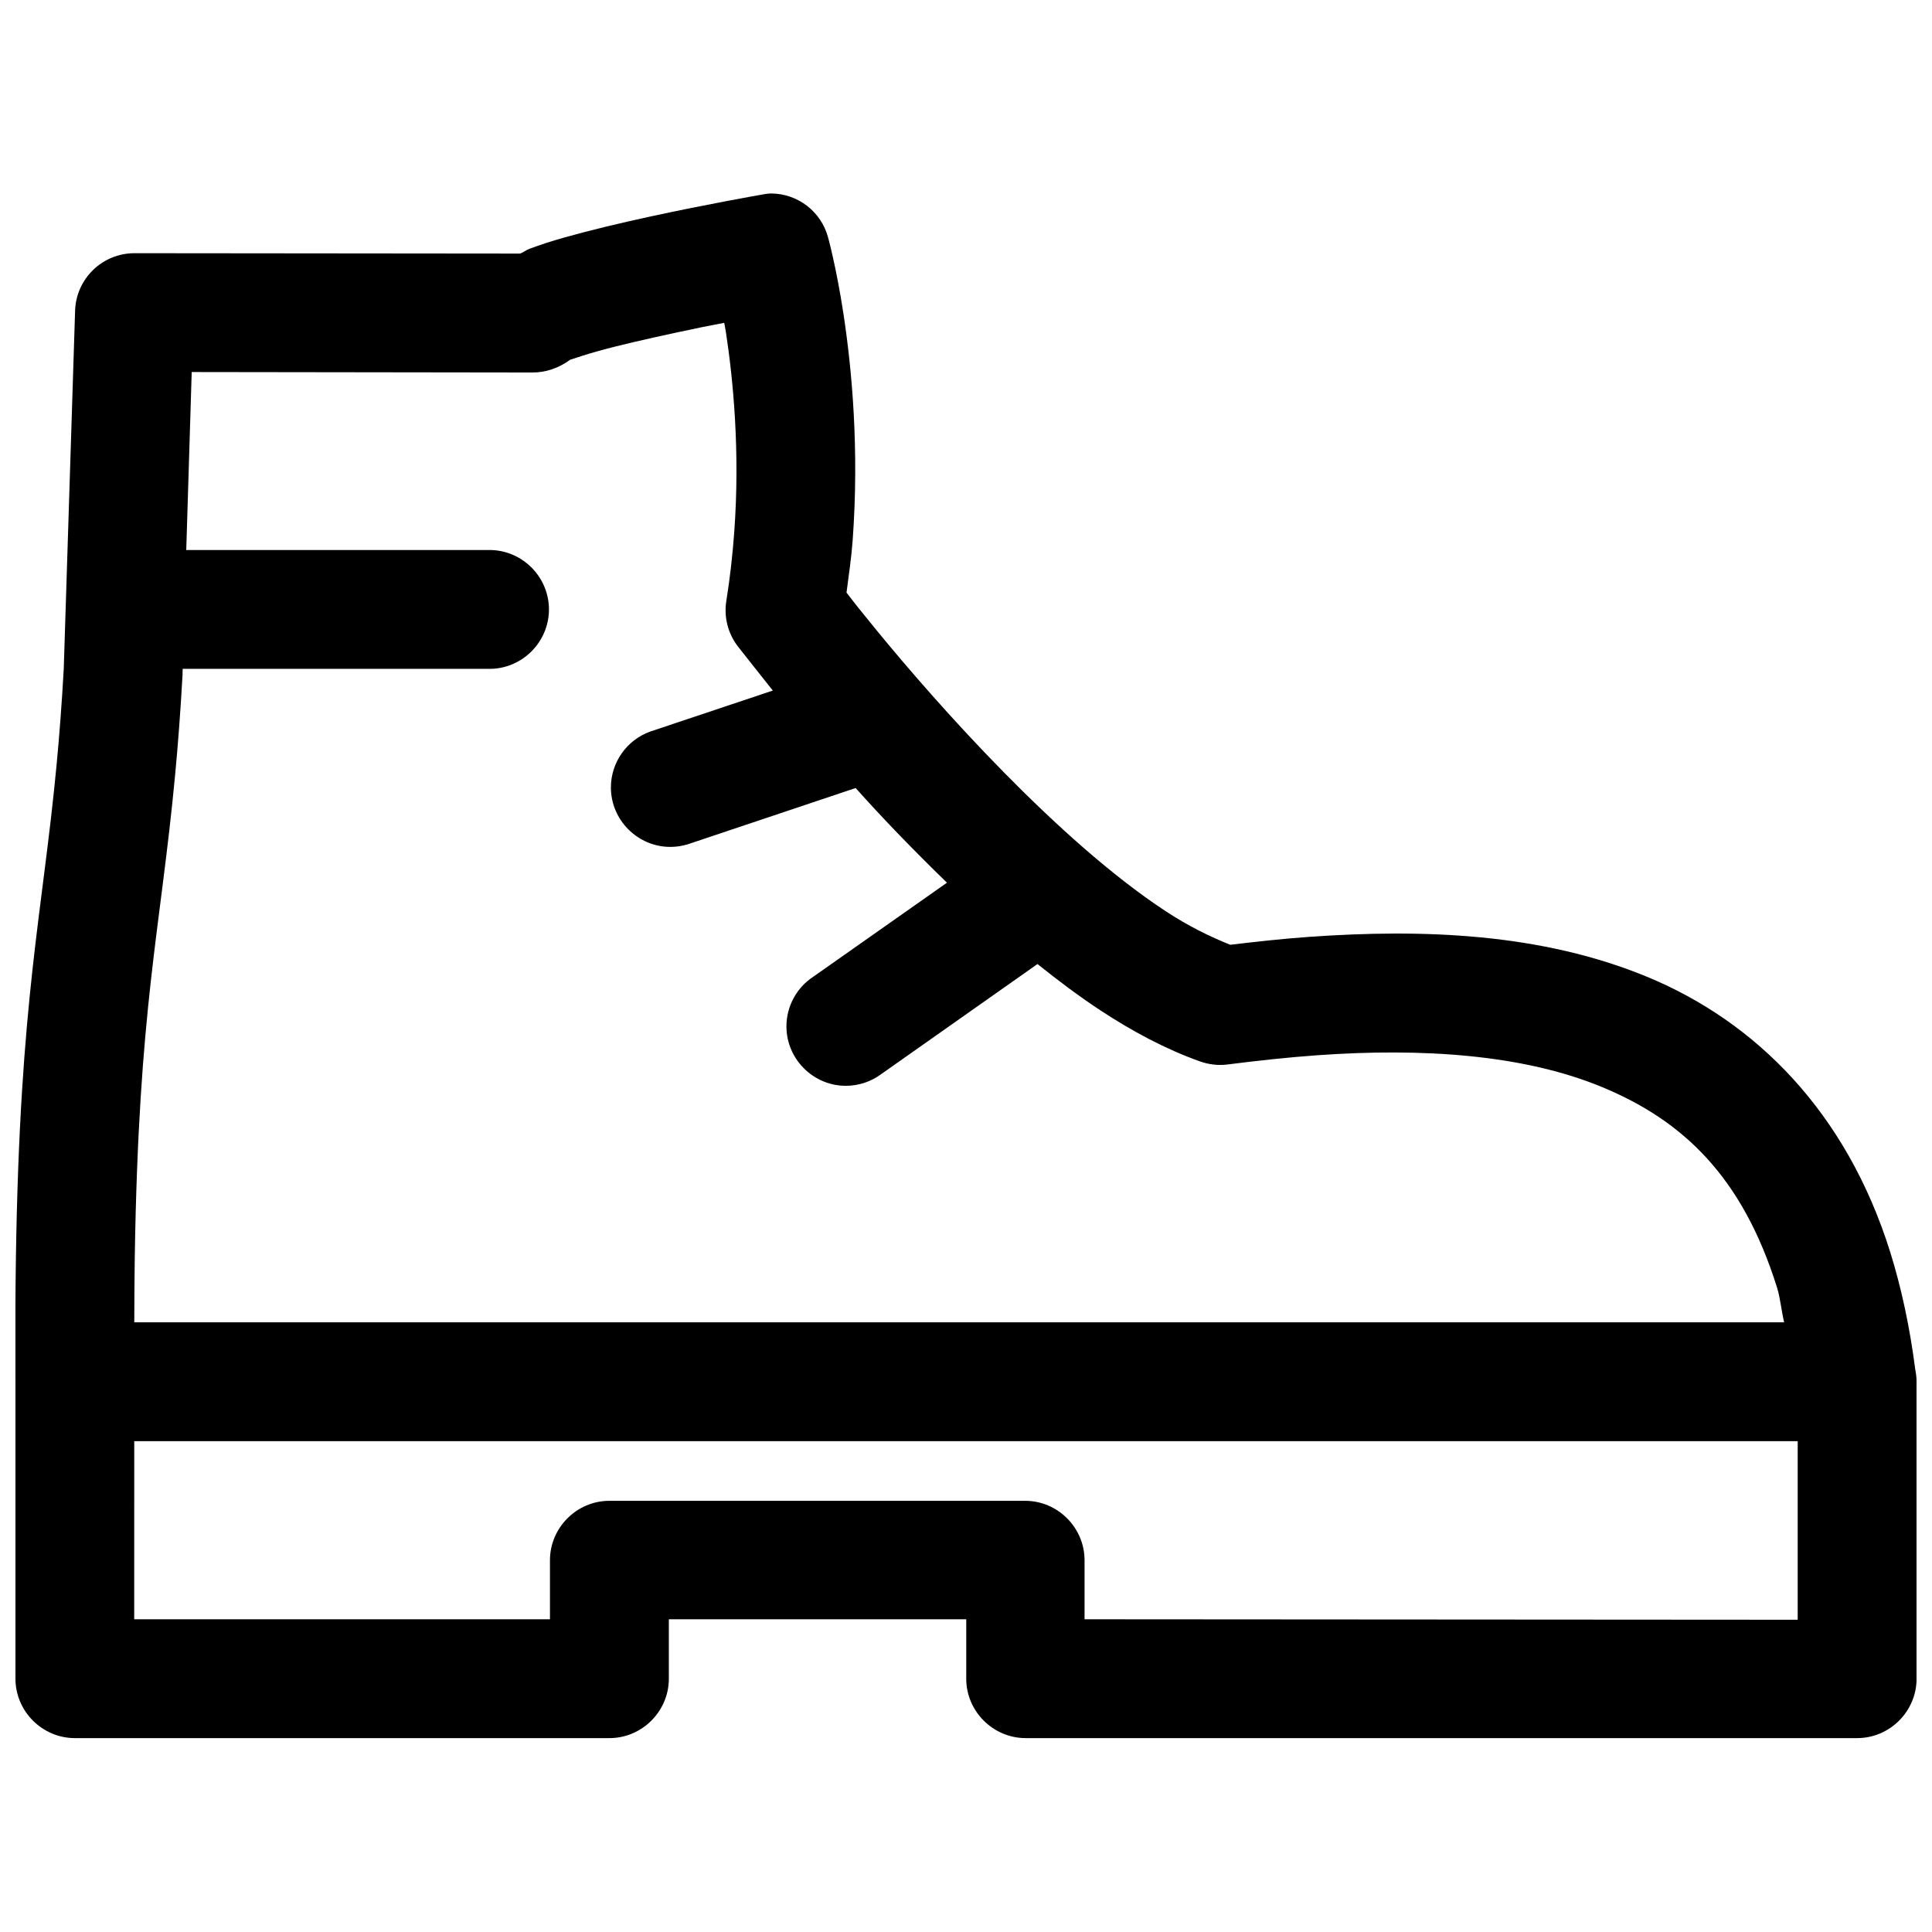 <?xml version="1.0" encoding="UTF-8"?>
<!-- Uploaded to: ICON Repo, www.iconrepo.com, Generator: ICON Repo Mixer Tools -->
<svg width="800px" height="800px" version="1.1" viewBox="144 144 512 512" xmlns="http://www.w3.org/2000/svg">
 <defs>
  <clipPath id="a">
   <path d="m148.09 195h503.81v410h-503.81z"/>
  </clipPath>
 </defs>
 <g clip-path="url(#a)">
  <path d="m348.34 195.27c-0.938 0.031-1.883 0.172-2.801 0.367 0 0-14.262 2.492-29.516 5.812-7.633 1.66-15.484 3.527-22.297 5.441-3.406 0.957-6.519 1.961-9.41 3.047-0.77 0.285-1.723 0.977-2.461 1.262l-102.27-0.098c-8.477 0.027-15.406 6.754-15.684 15.227l-3.012 95.047c-0.523 9.367-1.172 17.617-1.875 25.121-3.742 39.699-9.719 61.844-10.793 130.38-0.16 10.082-0.195 21.07-0.125 33.367v78.688c0.035 8.59 7.09 15.652 15.684 15.684h141.79c8.59-0.031 15.648-7.094 15.68-15.684v-15.809h78.812v15.809c0.035 8.59 7.094 15.652 15.684 15.684h220.36 0.062c8.617 0 15.711-7.07 15.742-15.684v-78.688c0-0.656-0.039-1.316-0.125-1.969-0.051-0.406-0.129-0.762-0.184-1.168-0.008-0.031-0.02-0.062-0.027-0.094-1.453-11.281-3.676-21.684-6.644-31.18-11.699-37.387-35.863-61.078-64.141-72.848-28.285-11.77-59.898-12.836-89.945-10.699-7.074 0.5-13.961 1.277-20.82 2.09-5.305-2.137-11-4.875-17.188-8.949-28.324-18.633-60.344-54.598-76.723-74.629-4.902-5.992-6.019-7.441-7.781-9.746 0.605-4.664 1.305-9.367 1.629-13.84 1.77-24.344-0.223-45.48-2.426-59.961-1.875-12.348-4.094-20.359-4.094-20.359-1.848-6.828-8.016-11.586-15.094-11.621zm-12.422 34.285c0.23 1.367 0.219 0.879 0.457 2.461 1.938 12.723 3.762 31.578 2.215 52.891-0.43 5.918-1.094 12.023-2.09 18.23-0.699 4.219 0.336 8.535 2.891 11.965 0 0 4.719 6.023 9.41 11.902l-32.531 10.883c-6.211 2.258-10.375 8.195-10.375 14.801 0 8.641 7.113 15.75 15.75 15.75 1.562 0 3.121-0.234 4.617-0.691l44.492-14.914c7.223 8.098 15.41 16.547 24.203 25.09l-35.457 24.941c-4.422 2.906-7.086 7.856-7.086 13.148 0 8.637 7.102 15.738 15.734 15.738 3.375 0 6.664-1.082 9.371-3.09l41.422-29.18c5.441 4.344 10.961 8.512 16.574 12.207 8.57 5.637 17.383 10.352 26.473 13.59 2.309 0.828 4.797 1.125 7.227 0.832 7.922-1.004 15.957-1.895 23.926-2.461 27.559-1.957 54.504-0.27 75.551 8.488 21.047 8.758 36.949 23.379 46.25 53.105 0.836 2.676 1.168 6.254 1.875 9.191-24.199 0-294.9 0.004-437.23 0 0.02-5.711 0.043-11.973 0.125-17.094 1.047-66.828 6.773-86.281 10.695-127.95 0.754-7.988 1.418-16.664 1.973-26.598v-0.461l0.027-1.078h81.676c8.504-0.188 15.395-7.234 15.395-15.742 0-8.508-6.891-15.555-15.395-15.746h-80.723l1.445-47.168 90.191 0.121c3.582 0.035 7.074-1.164 10.117-3.383 1.809-0.59 4.231-1.402 7.106-2.211 5.746-1.621 13.293-3.309 20.57-4.891 6.742-1.465 8.016-1.684 13.133-2.676zm-156.34 296.37h440.83v47.324l-188.99-0.125v-15.711c-0.035-8.59-7.094-15.648-15.684-15.68h-110.18-0.066c-8.613 0-15.707 7.07-15.742 15.68v15.711h-110.18z" fill-rule="evenodd"/>
 </g>
</svg>
